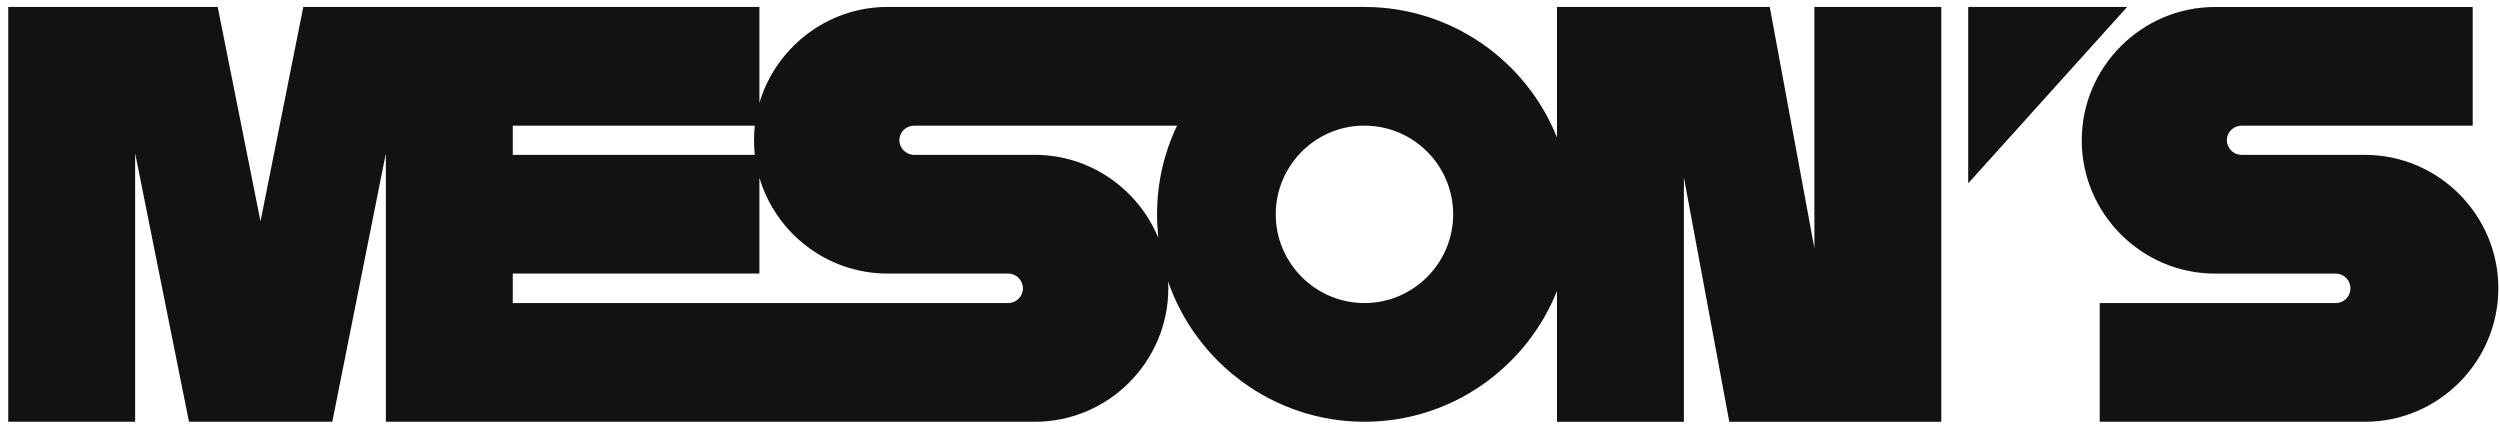 <svg height="25" viewBox="0 0 146 25" width="146" xmlns="http://www.w3.org/2000/svg"><path d="m128.924 15.694h7.051c.229 0.0.448.093.608.256.16.163.249.384.245.613 0 .471-.382.853-.853.853h-13.789v6.932h15.495c4.282 0 7.786-3.504 7.786-7.801 0-4.282-3.504-7.785-7.786-7.785h-7.202c-.474.001-.862-.379-.869-.853 0-.229.093-.448.256-.608s.384-.249.613-.245h13.489v-6.931h-15.046c-4.282 0-7.786 3.503-7.786 7.785.001 4.282 3.505 7.785 7.787 7.785zm-14.418-15.571h9.282l-9.282 10.301zm-35.259 0c5.09 0 9.463 3.159 11.243 7.621v-7.621h12.427l2.606 14.089v-14.089h7.412v24.225h-12.382l-2.651-14.268v14.268h-7.412v-7.636c-1.78 4.461-6.152 7.636-11.243 7.636-5.301 0-9.837-3.444-11.47-8.206.015.135.015.27.015.404 0 4.297-3.503 7.801-7.785 7.801h-37.91v-15.676l-3.129 15.676h-8.369l-3.144-15.676v15.676h-7.411v-24.225h12.232l2.5 12.517 2.5-12.517h26.636v5.599c.959-3.219 3.953-5.599 7.486-5.599zm-12.038 13.489c-.048-.457-.073-.917-.075-1.377 0-1.856.419-3.609 1.168-5.18h-15.347c-.48 0-.869.375-.869.853 0 .463.389.853.869.853h7.052c3.249 0 6.034 2.021 7.202 4.85zm12.038-6.557h-.18c-2.769.09-5.001 2.381-5.001 5.18 0 2.845 2.322 5.18 5.181 5.18s5.181-2.334 5.181-5.18c-.002-2.861-2.321-5.179-5.181-5.18zm-49.738 0v1.707h14.133c-.058-.567-.058-1.139 0-1.707zm0 8.638v1.722h28.941c.464 0 .853-.389.853-.853 0-.48-.389-.869-.853-.869h-7.052c-3.533 0-6.528-2.365-7.486-5.598v5.598z" fill="#121212" transform="translate(.437 .283)"/></svg>